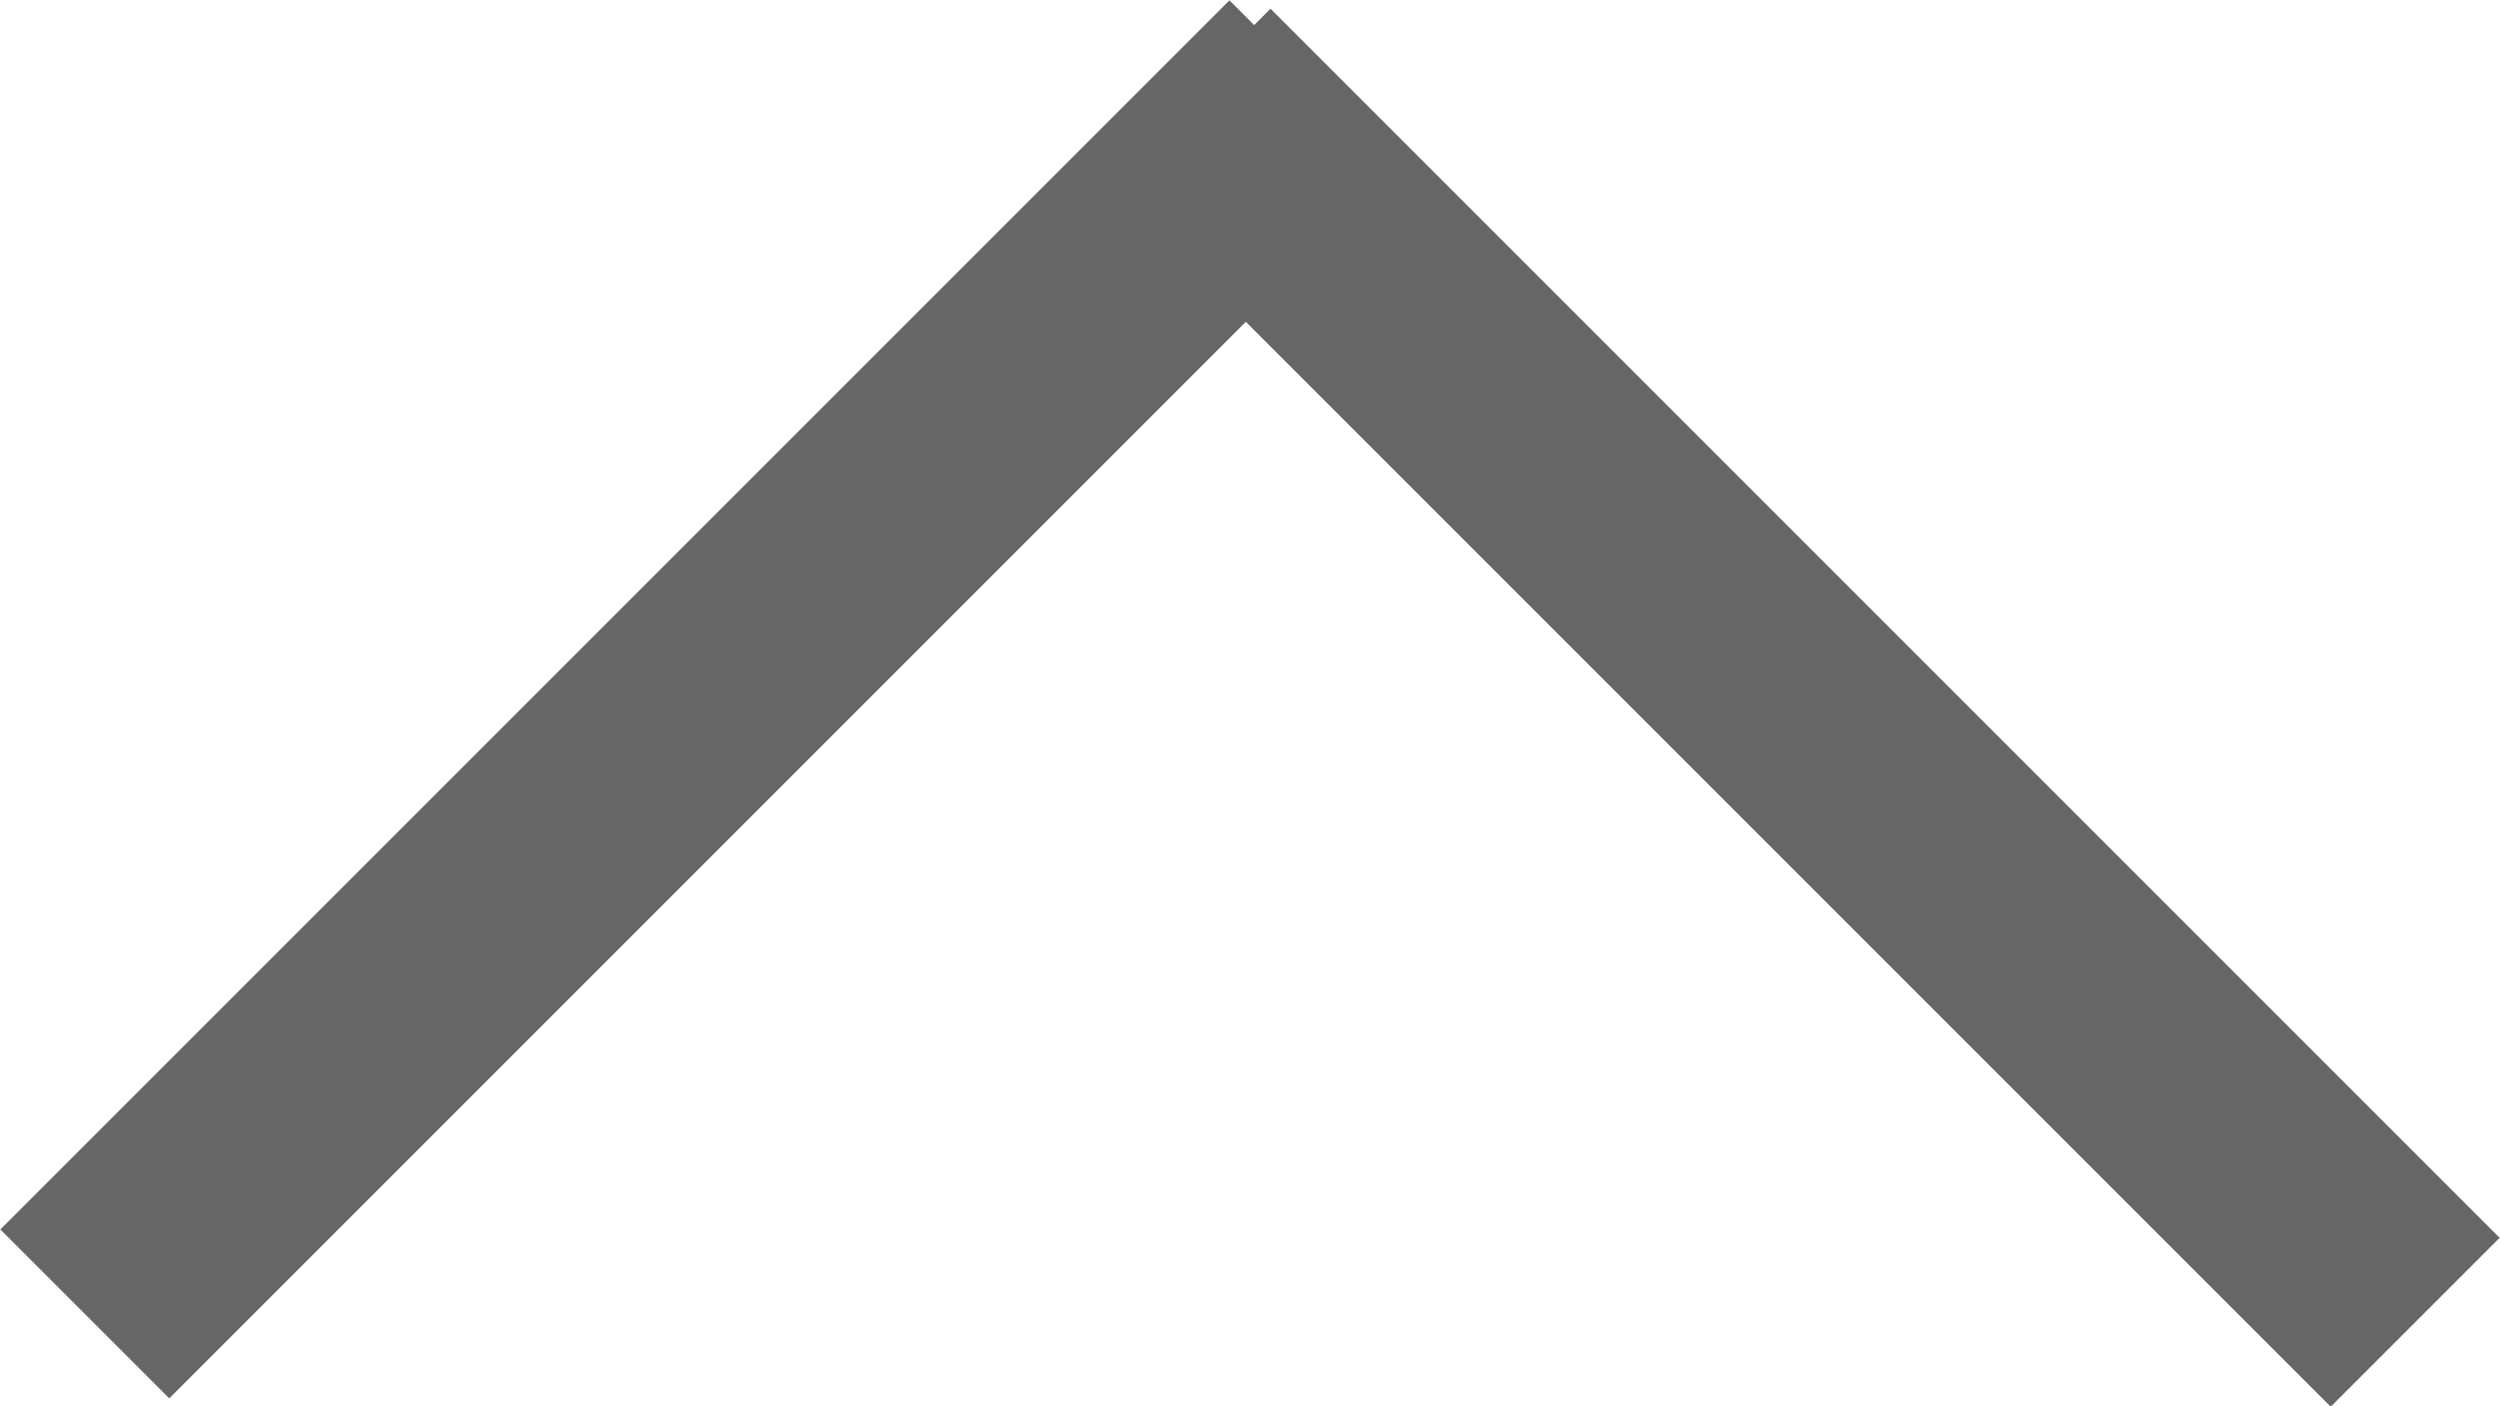<?xml version="1.0" encoding="UTF-8"?><svg id="_レイヤー_2" xmlns="http://www.w3.org/2000/svg" viewBox="0 0 20.93 11.77"><g id="_レイヤー_1-2"><line x1=".71" y1="11" x2="11" y2=".71" style="fill:none; stroke:#666; stroke-miterlimit:10; stroke-width:2px;"/><line x1="20.22" y1="11.07" x2="9.93" y2=".78" style="fill:none; stroke:#666; stroke-miterlimit:10; stroke-width:2px;"/></g></svg>